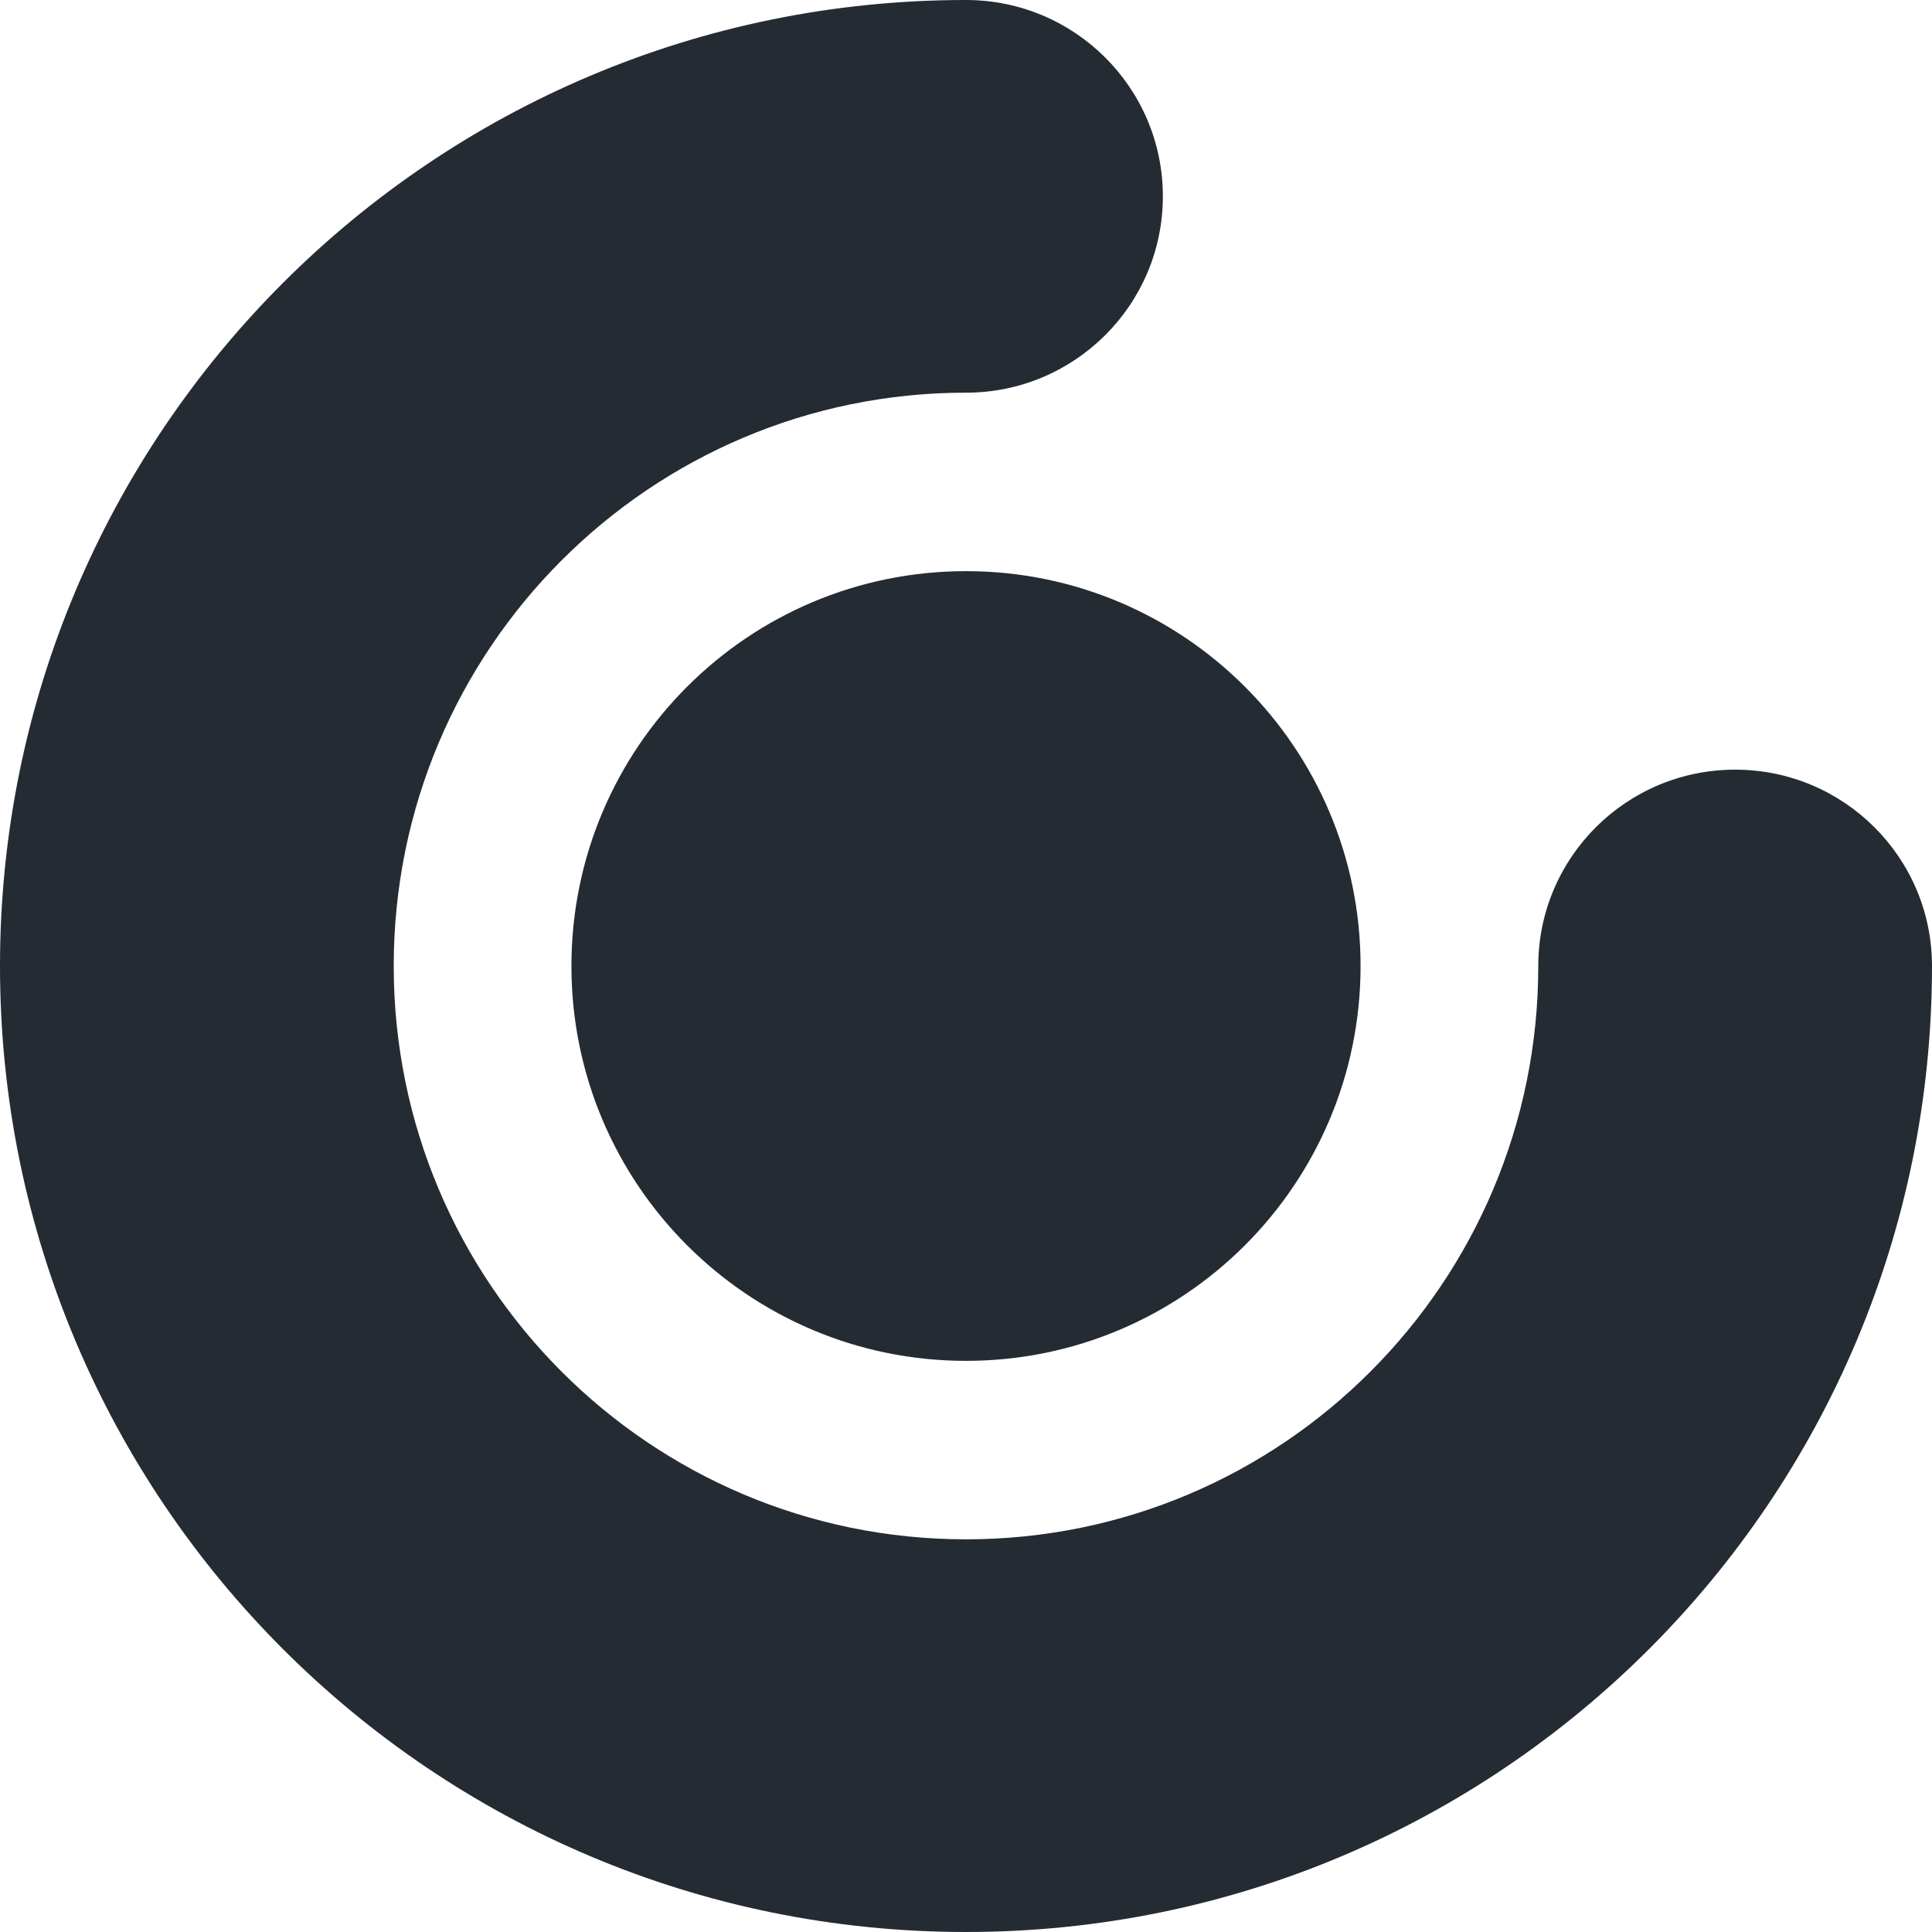 <svg width="48" height="48" viewBox="0 0 48 48" fill="none" xmlns="http://www.w3.org/2000/svg">
<path fill-rule="evenodd" clip-rule="evenodd" d="M24 0C26.701 0 28.891 2.184 28.891 4.878C28.891 7.572 26.701 9.756 24 9.756C16.152 9.756 9.782 16.13 9.782 24C9.782 31.87 16.152 38.244 24 38.244C31.848 38.244 38.218 31.87 38.218 24C38.218 21.306 40.407 19.122 43.109 19.122C45.81 19.122 48 21.306 48 24C48 37.251 37.258 48 24 48C10.742 48 0 37.251 0 24C0 10.749 10.742 0 24 0ZM24 14.19C29.414 14.19 33.803 18.582 33.803 24C33.803 29.418 29.414 33.81 24 33.81C18.586 33.81 14.197 29.418 14.197 24C14.197 18.582 18.586 14.19 24 14.19Z" fill="#252B33"/>
</svg>
